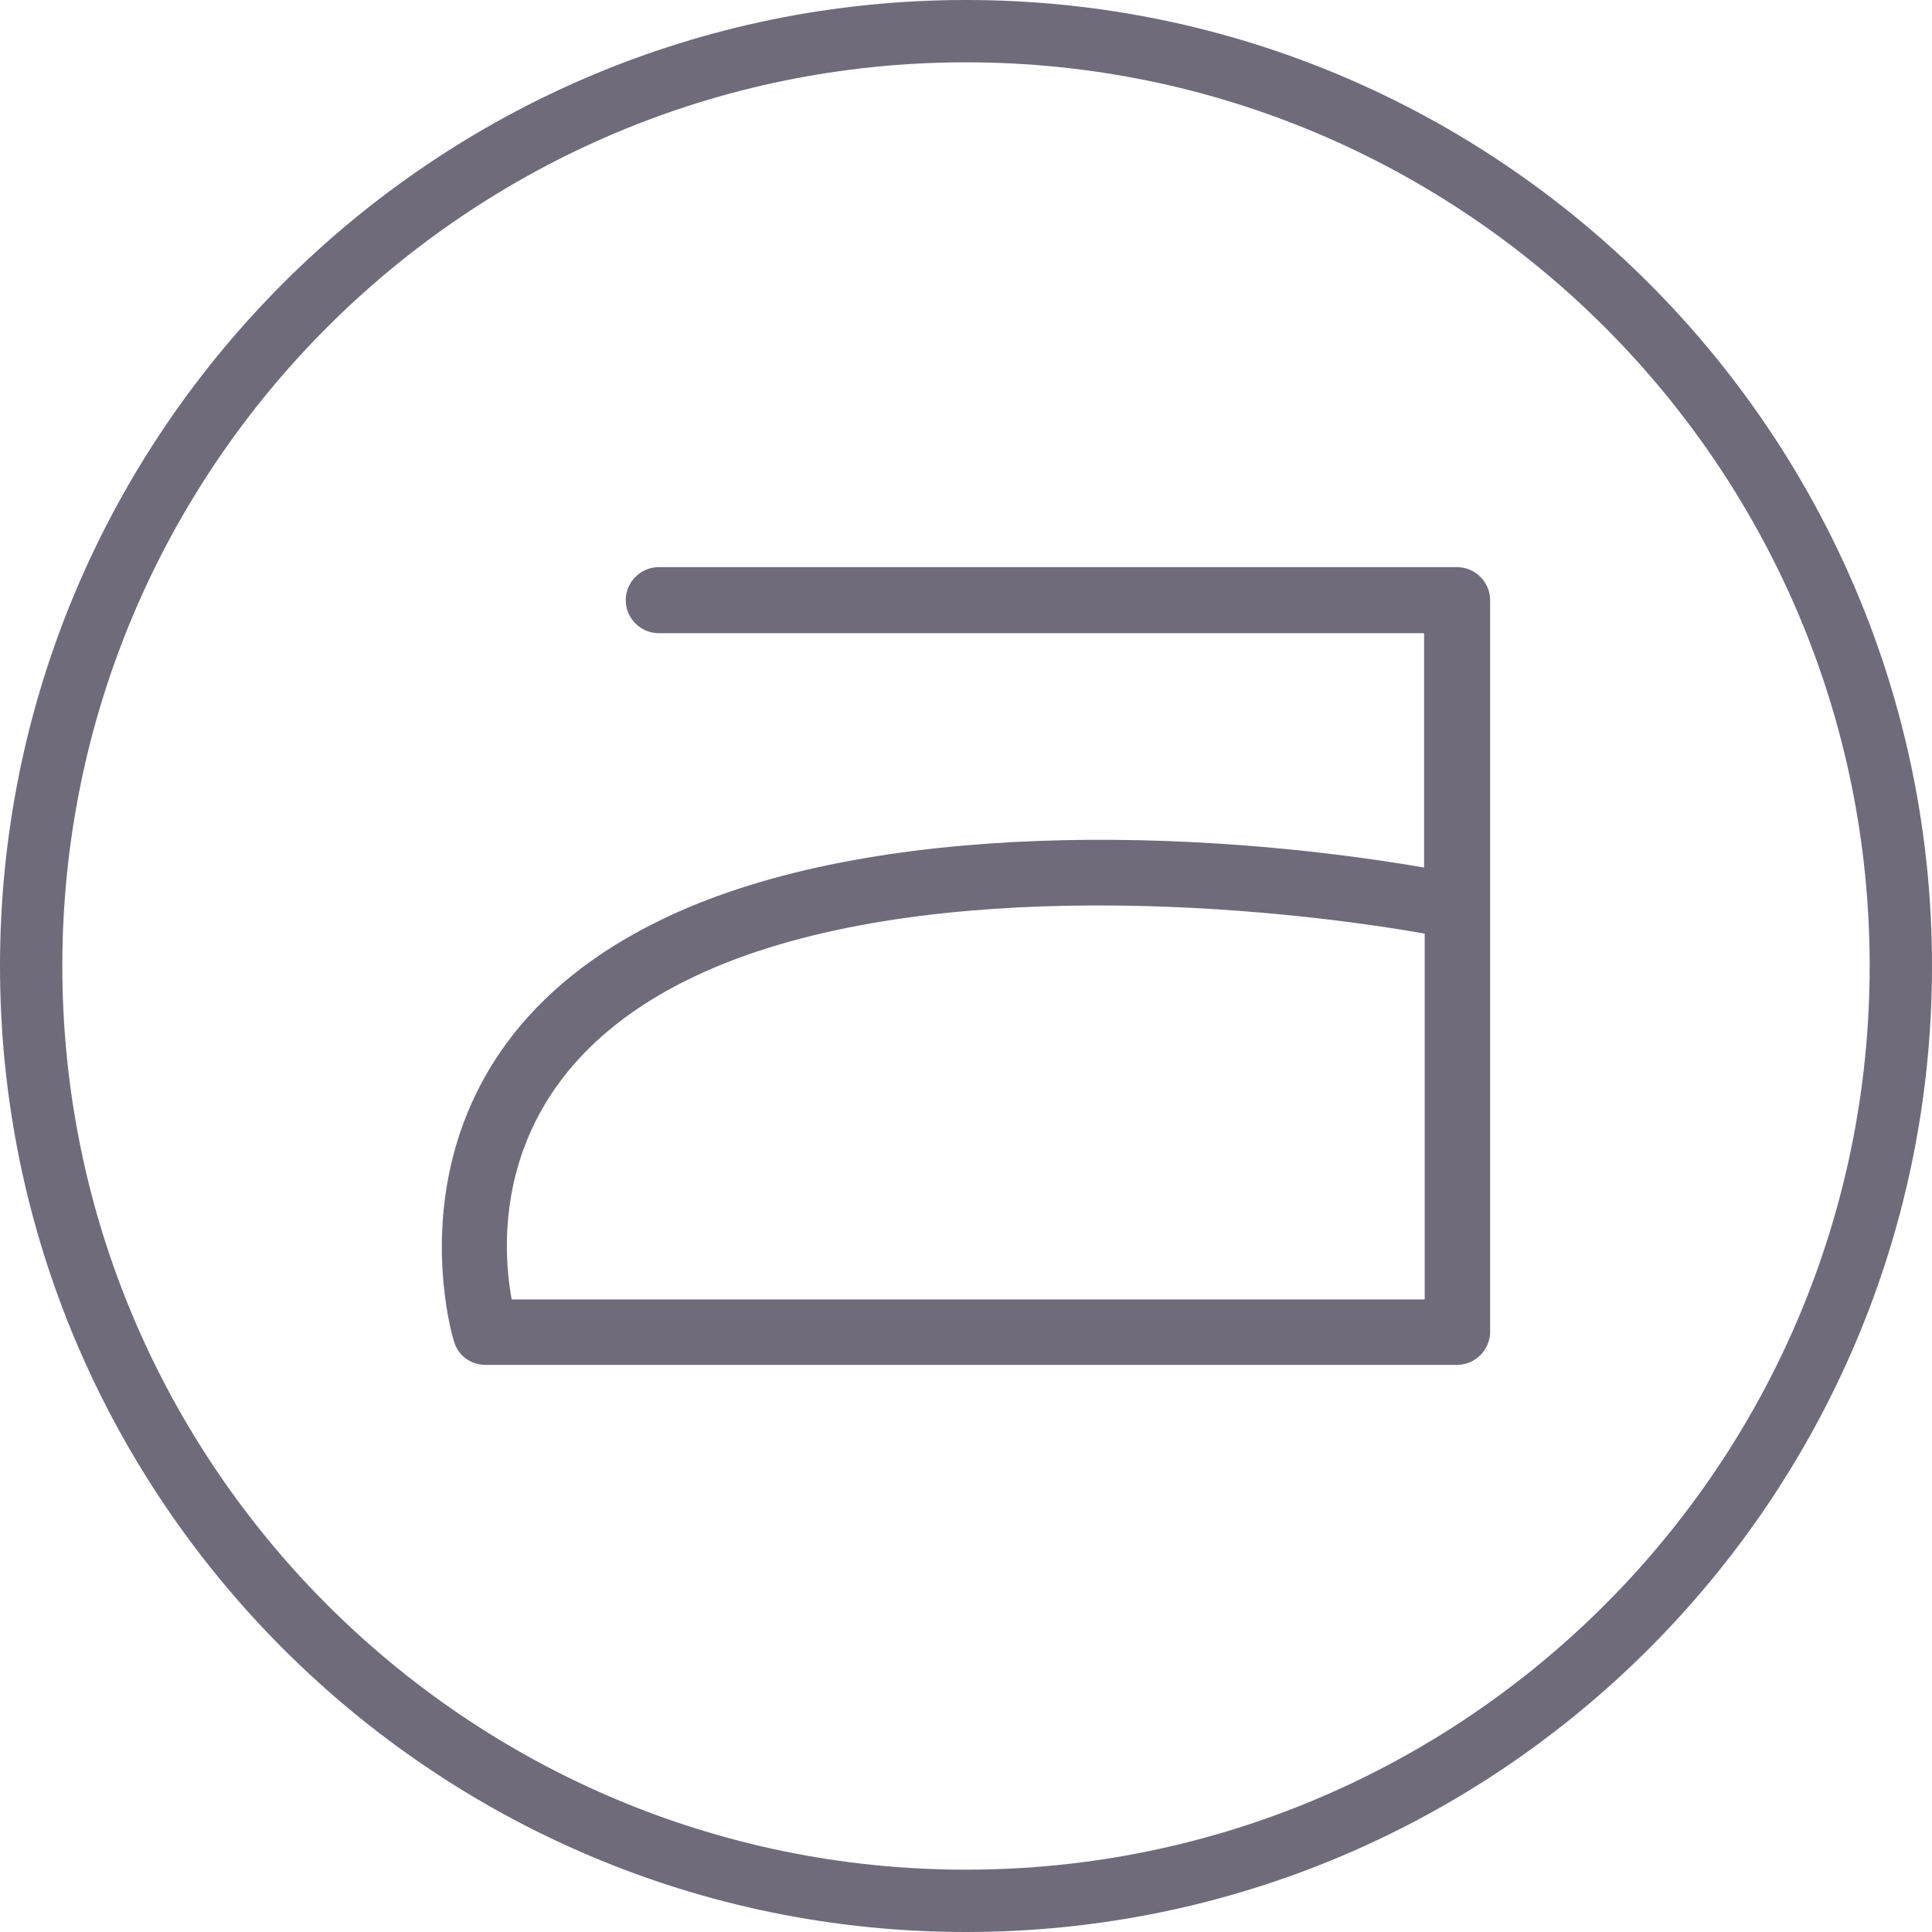 <?xml version="1.0" encoding="UTF-8"?>
<svg id="Calque_2" xmlns="http://www.w3.org/2000/svg" viewBox="0 0 31 31">
  <g id="Layer_1">
    <path d="M15.5,31C6.95,31,0,24.05,0,15.5S6.95,0,15.5,0s15.5,6.95,15.5,15.5-6.95,15.5-15.5,15.5ZM15.5,1C7.5,1,1,7.5,1,15.5s6.5,14.5,14.5,14.5,14.5-6.5,14.5-14.5S23.5,1,15.5,1Z" style="fill: #6f6b7b;"/>
    <path d="M23.91,21.38v-11.75c0-.29-.24-.53-.53-.53h-12.81c-.29,0-.53.24-.53.53s.24.53.53.53h12.28v3.76c-3.67-.63-8.82-.77-12.14.79-4.83,2.27-3.44,6.79-3.42,6.83.07.22.27.36.5.36h15.59c.29,0,.53-.24.53-.53ZM22.86,20.85h-14.65c-.18-.98-.32-3.65,2.95-5.19,3.35-1.58,8.73-1.2,11.7-.68v5.87Z" style="fill: #6f6b7b;"/>
  </g>
</svg>